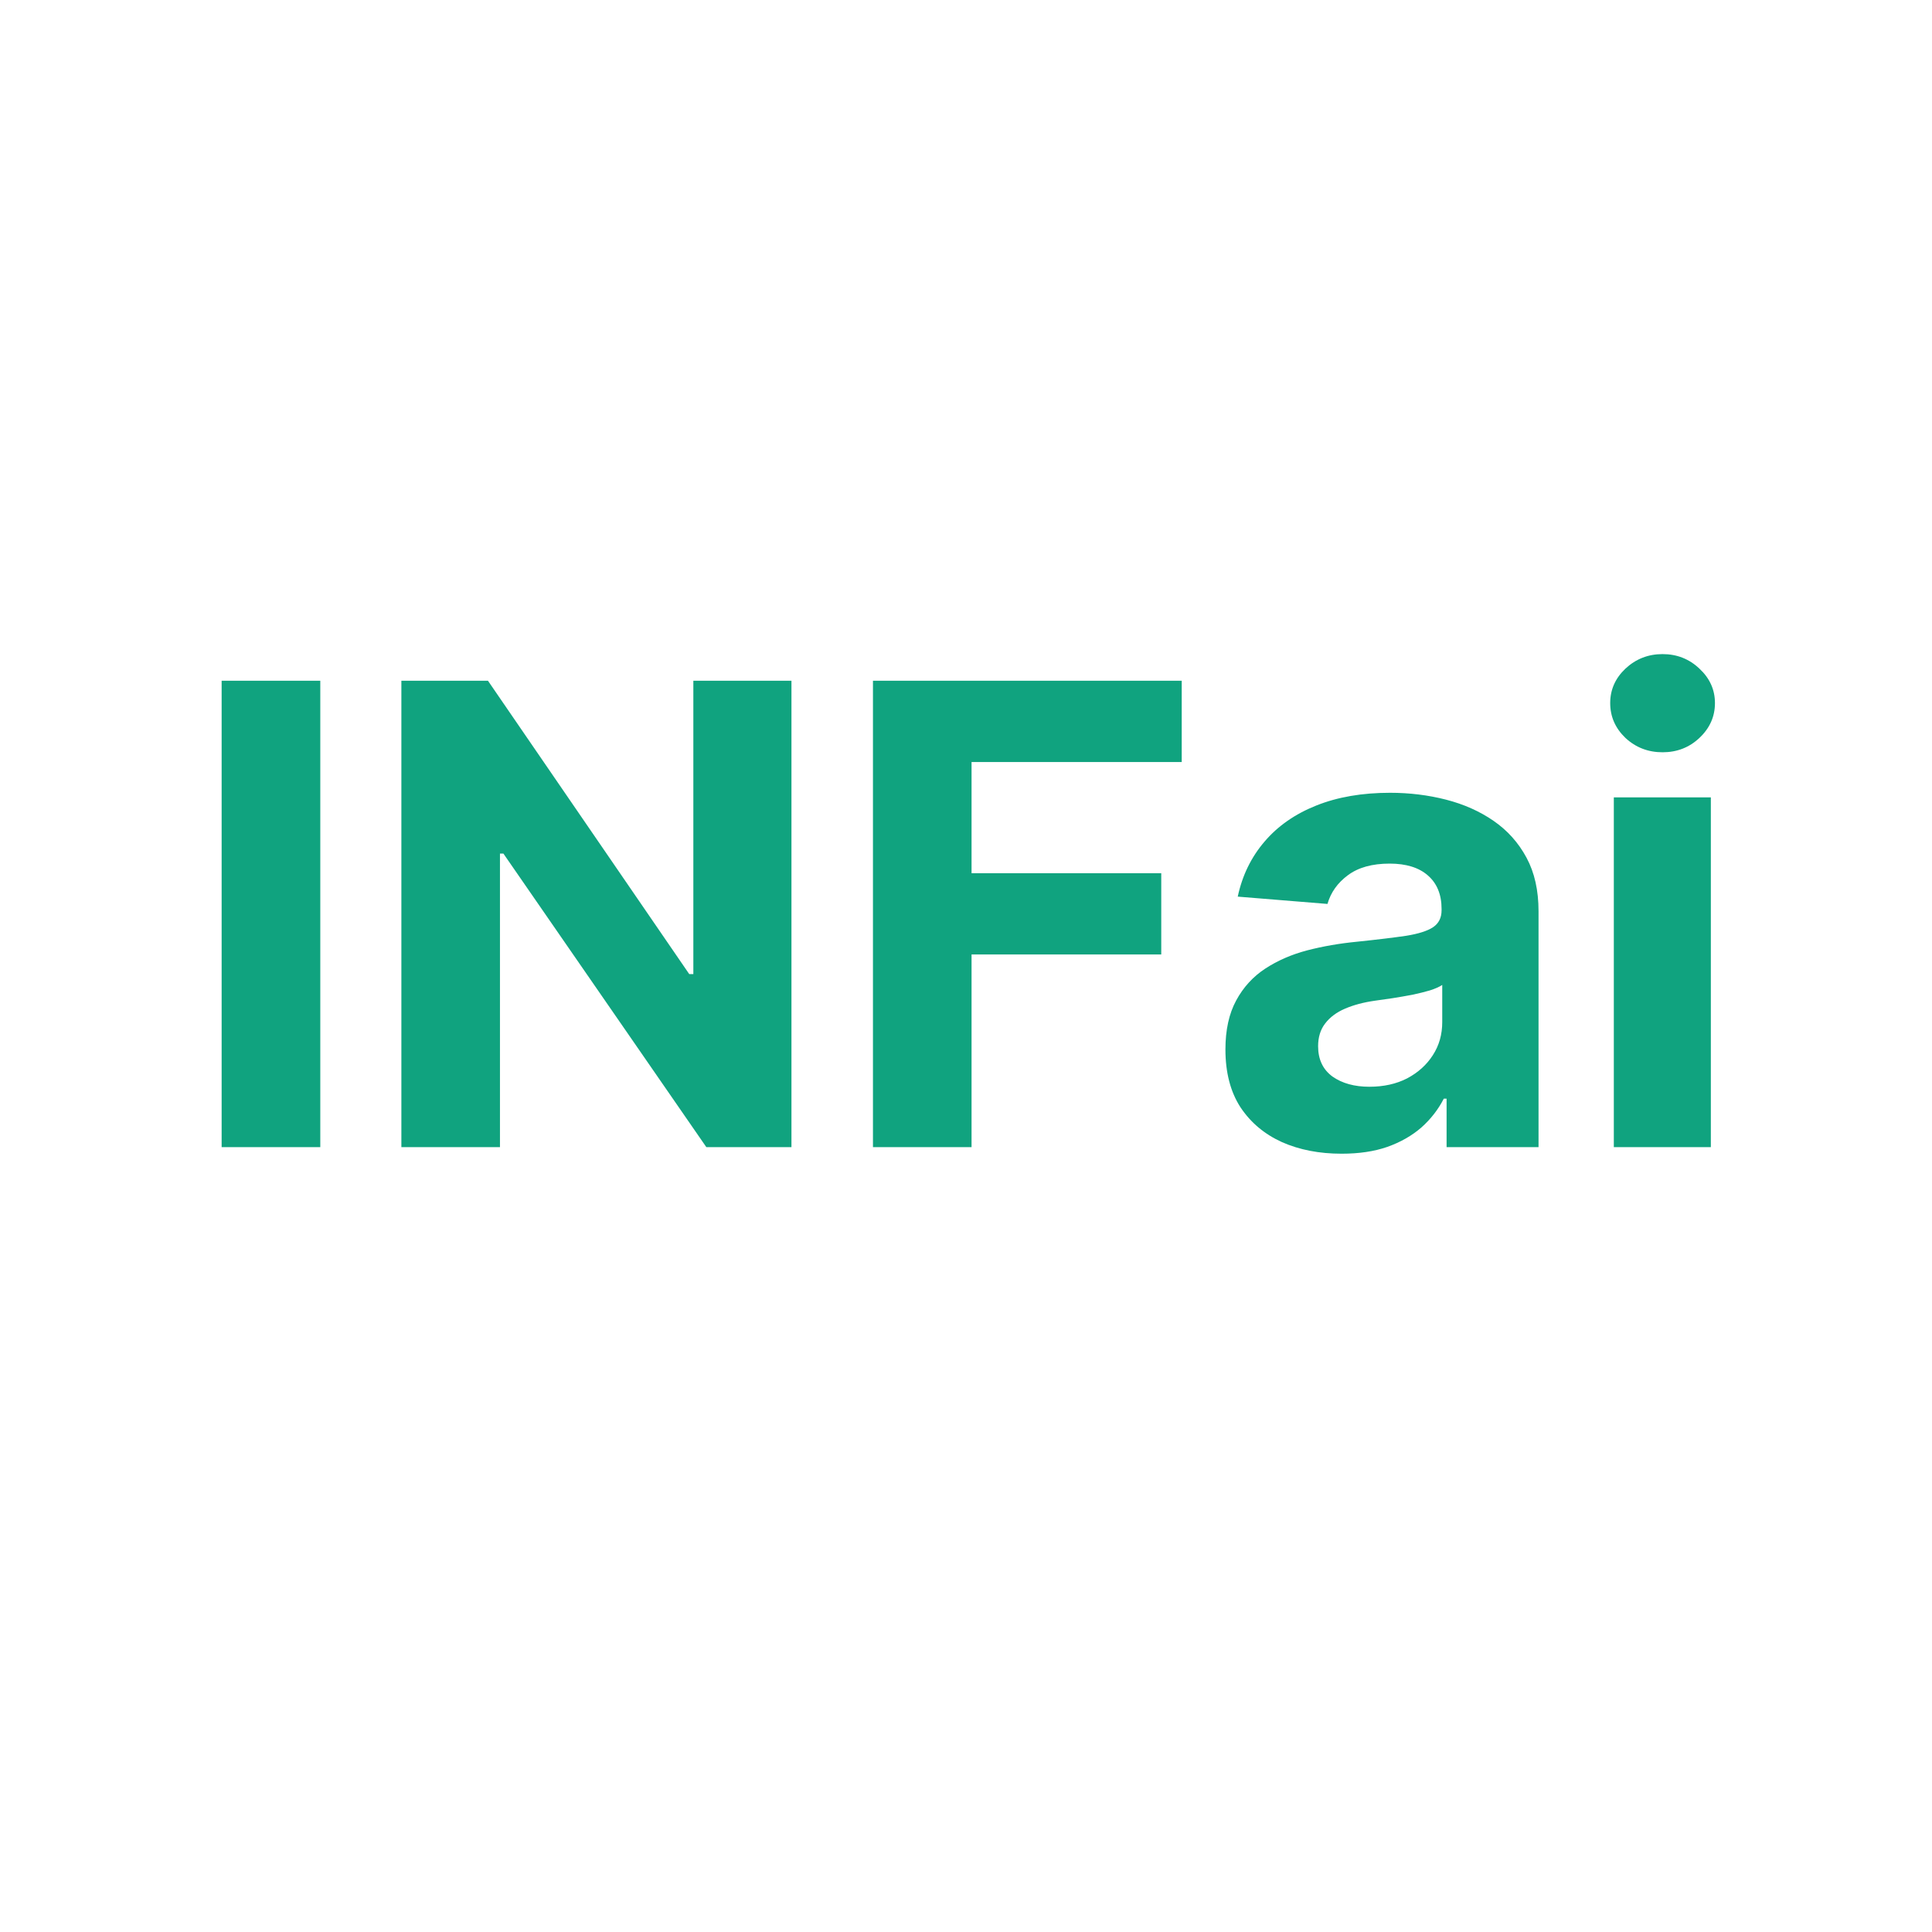 <?xml version="1.0" encoding="UTF-8"?> <svg xmlns="http://www.w3.org/2000/svg" width="32" height="32" viewBox="0 0 32 32" fill="none"><path d="M5.305 11.275V19H3.671V11.275H5.305ZM13.109 11.275V19H11.699L8.338 14.138H8.281V19H6.648V11.275H8.082L11.416 16.134H11.484V11.275H13.109ZM14.459 19V11.275H19.573V12.622H16.092V14.463H19.234V15.809H16.092V19H14.459ZM22.221 19.109C21.851 19.109 21.522 19.045 21.233 18.917C20.944 18.786 20.715 18.594 20.546 18.34C20.38 18.084 20.297 17.764 20.297 17.382C20.297 17.06 20.356 16.79 20.475 16.571C20.593 16.352 20.754 16.176 20.957 16.043C21.161 15.91 21.392 15.809 21.651 15.741C21.913 15.673 22.187 15.626 22.474 15.598C22.811 15.563 23.082 15.53 23.288 15.5C23.494 15.467 23.644 15.419 23.737 15.357C23.83 15.294 23.877 15.201 23.877 15.077V15.055C23.877 14.816 23.801 14.631 23.65 14.5C23.502 14.37 23.291 14.304 23.017 14.304C22.728 14.304 22.497 14.368 22.326 14.496C22.155 14.622 22.042 14.781 21.987 14.972L20.501 14.851C20.576 14.499 20.725 14.195 20.946 13.938C21.167 13.679 21.453 13.481 21.802 13.342C22.154 13.201 22.562 13.131 23.024 13.131C23.346 13.131 23.654 13.169 23.948 13.244C24.245 13.32 24.508 13.437 24.737 13.595C24.968 13.754 25.15 13.957 25.284 14.206C25.417 14.453 25.483 14.748 25.483 15.092V19H23.96V18.197H23.914C23.821 18.378 23.697 18.537 23.541 18.676C23.385 18.811 23.198 18.918 22.979 18.996C22.76 19.072 22.508 19.109 22.221 19.109ZM22.681 18C22.917 18 23.126 17.954 23.307 17.861C23.488 17.765 23.63 17.637 23.733 17.476C23.837 17.315 23.888 17.133 23.888 16.929V16.314C23.838 16.347 23.769 16.377 23.681 16.405C23.595 16.43 23.498 16.454 23.39 16.477C23.282 16.497 23.174 16.516 23.066 16.533C22.958 16.548 22.86 16.562 22.772 16.575C22.583 16.602 22.418 16.646 22.277 16.707C22.137 16.767 22.027 16.849 21.949 16.952C21.871 17.052 21.832 17.178 21.832 17.329C21.832 17.548 21.912 17.715 22.07 17.831C22.231 17.944 22.435 18 22.681 18ZM26.73 19V13.207H28.337V19H26.73ZM27.537 12.46C27.298 12.46 27.093 12.381 26.922 12.222C26.754 12.061 26.67 11.869 26.67 11.645C26.67 11.424 26.754 11.234 26.922 11.075C27.093 10.915 27.298 10.834 27.537 10.834C27.776 10.834 27.98 10.915 28.148 11.075C28.319 11.234 28.405 11.424 28.405 11.645C28.405 11.869 28.319 12.061 28.148 12.222C27.98 12.381 27.776 12.46 27.537 12.46Z" fill="#10A37F"></path></svg> 